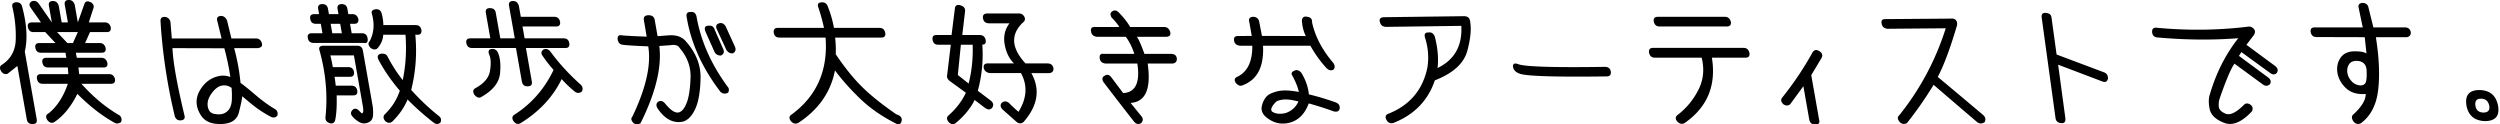 <svg width="643" height="32" viewBox="0 0 643 32" xmlns="http://www.w3.org/2000/svg"><title>title-artist-lg</title><path d="M18.76 11.07l1.266-2.816H14.67l2.658 2.817h1.43zM13.628.263c.753 0 1.248.416 1.484 1.245l.75 4.258h1.596l-.797-4.52C16.515.415 16.863 0 17.706 0c.753 0 1.257.404 1.51 1.212l.803 4.553L21.731.95c.28-.677.86-.775 1.744-.294.63.436.786 1.004.466 1.702l-1.095 3.407h4.157c.732 0 1.224.404 1.478 1.211.128.853-.207 1.278-1.006 1.278h-4.323l-1.266 2.817h3.791c.754 0 1.248.415 1.483 1.244.147.83-.19 1.245-1.011 1.245h-6.651l.264 1.31h6.352c.732 0 1.224.404 1.478 1.212.175.873-.16 1.3-1.005 1.277h-6.42l.201 1.703h7.716c.754 0 1.248.415 1.483 1.245.125.83-.213 1.244-1.01 1.244H20.94c3.066 3.429 6.35 6.146 9.852 8.156.514.523.616 1.102.306 1.736-.658.414-1.279.414-1.862 0-3.15-1.769-6.262-4.204-9.336-7.304-1.669 3.362-3.688 5.808-6.056 7.336-.641.262-1.213.044-1.712-.655-.45-.785-.326-1.342.37-1.67 2.157-1.725 3.806-4.258 4.947-7.599h-6.485c-.821 0-1.306-.425-1.456-1.277-.143-.808.207-1.212 1.05-1.212h7.017l-.134-1.703h-5.089c-.798 0-1.284-.426-1.456-1.277-.142-.808.208-1.212 1.05-1.212h5.122l-.23-1.31H10.55c-.82 0-1.305-.426-1.455-1.278-.143-.807.207-1.211 1.05-1.211h4.124l-2.625-2.817H8.619c-.773.022-1.259-.403-1.456-1.278-.143-.807.207-1.211 1.05-1.211h2.327L7.965 2.096c-.553-.741-.499-1.32.16-1.735.699-.306 1.321-.109 1.866.59l3.344 4.814-.751-4.258c-.147-.83.2-1.245 1.044-1.245zM5.724 1.835c1.184 4.454 1.401 8.264.651 11.43l3.067 17.392c.147.83-.202 1.244-1.044 1.244-.883.022-1.39-.404-1.522-1.277L4.467 16.966 1.96 18.964c-.712.24-1.288-.01-1.73-.754-.397-.741-.28-1.277.35-1.604 2.24-1.507 3.396-3.652 3.471-6.436a32.112 32.112 0 0 0-.832-8.204C2.988 1.158 3.262.7 4.041.59c.942-.066 1.503.35 1.683 1.245zM58.854 28.2c.465-.633.723-1.468.773-2.505.05-1.037.028-2.069-.064-3.095-.71-.503-1.445-.71-2.205-.623-.986.066-1.936.71-2.851 1.933-.916 1.223-1.268 2.402-1.056 3.537.21 1.135.825 1.757 1.842 1.867 1.539.305 2.727-.066 3.562-1.114M42.51 4.356c.755.131 1.202.59 1.34 1.376l.335 4.16H56.99l-1.073-4.39c-.283-.85.01-1.32.883-1.407.73 0 1.268.404 1.61 1.211l1.108 4.586h6.318c.754 0 1.258.404 1.511 1.211.216.72-.13 1.147-1.038 1.277h-6.087a52.734 52.734 0 0 1 1.643 8.943c.888.633 2.168 1.664 3.84 3.094 1.67 1.43 3.348 2.648 5.033 3.652.602.393.8.95.594 1.67-.462.524-1.02.623-1.677.295a30.003 30.003 0 0 1-5.108-3.406c-1.52-1.266-2.278-1.888-2.275-1.867.047.393-.225 1.769-.819 4.127-.592 2.358-2.688 3.33-6.286 2.915-1.666-.262-2.88-1.06-3.648-2.391-1.264-2.14-1.275-4.241-.03-6.305 1.243-2.064 2.998-3.27 5.264-3.62.96-.086 1.788.023 2.486.329-.304-2.228-.818-4.695-1.538-7.402L44.36 12.38c.132 3.517 1.159 9.28 3.082 17.294.202.764-.09 1.19-.872 1.277-.827.088-1.37-.284-1.627-1.114C43 21.715 41.784 13.625 41.295 5.568c-.091-.894.314-1.299 1.216-1.212m70.753 27.185c-.54.459-1.116.459-1.729 0-2.545-1.987-4.78-3.974-6.704-5.96-.854 2.073-2.18 3.984-3.979 5.73-.57.416-1.156.361-1.758-.163-.533-.634-.59-1.2-.167-1.703 1.838-1.769 3.14-3.81 3.908-6.125a44.29 44.29 0 0 1-5.493-7.959c-.399-.873-.168-1.386.693-1.54.8-.108 1.355.143 1.662.754a36.354 36.354 0 0 0 3.89 6.026c.778-3.754 1.013-7.64.704-11.66h-5.72c-.08 1.31-.592 2.49-1.538 3.538-.512.371-1.1.306-1.764-.197-.585-.676-.65-1.232-.195-1.67 1.097-2.074 1.297-4.4.599-6.976-.256-.698.037-1.114.878-1.245.845-.108 1.388.262 1.627 1.114.276 1.07.416 2.052.42 2.948h8.313c.799 0 1.291.404 1.478 1.211.106.852-.23 1.278-1.005 1.278h-.565c.455 4.847.103 9.575-1.059 14.182a58.543 58.543 0 0 0 7.065 6.68c.635.46.782 1.038.44 1.737zm-27.8-22.992h2.461l-.427-2.424h-2.46l.427 2.424zm10.353 18.537c.146.83.188 1.698.127 2.605-.062.905-.487 1.517-1.273 1.834-.788.316-1.53.278-2.232-.115-.701-.393-1.263-.841-1.684-1.343-.591-.59-.638-1.169-.14-1.736.524-.546 1.11-.491 1.759.164.22.24.414.43.583.573.169.142.307.076.415-.196.106-.273.079-.869-.083-1.786l-2.264-12.839h-6.052c.236.962.446 1.966.63 3.014h3.959c.842 0 1.336.415 1.483 1.244.101.83-.236 1.245-1.012 1.245h-3.99c.127.72.228 1.486.304 2.293h4.058c.82 0 1.314.414 1.483 1.245.102.83-.235 1.244-1.01 1.244h-4.291c.043 1.506.022 2.833-.064 3.98-.086 1.146-.21 2.014-.372 2.603-.31.633-.824.797-1.543.491-.694-.284-.987-.819-.882-1.604.57-5.568.063-11.212-1.522-16.934-.31-.872.046-1.31 1.066-1.31h8.58c.842 0 1.337.415 1.483 1.246l2.484 14.082zm-1.28-17.26c.172.983-.178 1.387-1.051 1.212H80.648c-.82 0-1.315-.415-1.483-1.245-.146-.83.202-1.244 1.045-1.244h2.727l-.427-2.424h-1.264c-.844 0-1.328-.426-1.456-1.277-.143-.808.207-1.212 1.05-1.212h1.23l-.236-1.343c-.143-.807.217-1.223 1.077-1.245.82 0 1.302.405 1.444 1.213l.243 1.375h2.461l-.236-1.343c-.143-.807.216-1.223 1.077-1.245.824.022 1.306.426 1.445 1.213l.241 1.375h1.065c.776 0 1.281.415 1.517 1.244.101.83-.246 1.245-1.045 1.245h-1.097l.427 2.424h2.594c.865 0 1.36.426 1.49 1.277zm47.095 3.537c2.212 2.992 4.79 5.797 7.736 8.418.514.524.616 1.103.307 1.736-.622.502-1.254.502-1.896 0a30.628 30.628 0 0 1-3.32-3.177c-2.263 4.65-5.837 8.46-10.723 11.43-.686.263-1.276 0-1.769-.785-.34-.678-.198-1.192.428-1.54 4.359-2.817 7.686-6.638 9.984-11.464a34.262 34.262 0 0 1-2.746-3.504c-.549-.72-.495-1.298.16-1.736.7-.306 1.312-.098 1.839.622m-13.624.066c.622 1.267.825 3.073.606 5.42-.218 2.348-1.797 4.362-4.737 6.043-.57.415-1.187.252-1.85-.491-.467-.764-.401-1.332.199-1.703 2.25-1.2 3.516-2.691 3.8-4.47.286-1.78.236-3.129-.147-4.046-.372-.851-.263-1.364.327-1.539.834-.175 1.434.088 1.802.786M131.972.262c.731 0 1.223.404 1.477 1.212l.502 2.85h8.614c.798 0 1.293.415 1.484 1.244.123.83-.213 1.245-1.012 1.245h-8.646l.537 3.046h10.01c.842 0 1.335.404 1.478 1.211.15.852-.186 1.278-1.006 1.278h-10.143l1.519 8.614c.142.808-.207 1.223-1.045 1.245-.86.022-1.368-.404-1.522-1.277l-1.513-8.582h-11.274c-.843 0-1.34-.426-1.49-1.278-.142-.807.22-1.211 1.084-1.211h5.088l-1.15-6.517c-.15-.853.21-1.266 1.079-1.245.842 0 1.335.404 1.477 1.211l1.155 6.551h3.725l-1.473-8.352c-.146-.83.202-1.245 1.045-1.245m54.67 6.518l2.439 5.338c.233.7.06 1.224-.521 1.573-.642.131-1.21-.131-1.702-.786l-2.472-5.339c-.364-.807-.18-1.332.554-1.572.698-.196 1.265.065 1.702.786m-2.855.786l2.277 5.175c.26.721.04 1.234-.66 1.54-.75.021-1.292-.284-1.625-.918l-2.309-5.175c-.404-1.025-.163-1.55.72-1.571.824-.11 1.356.208 1.597.95m-4.629-3.243c1.09 6.18 3.71 12.118 7.865 17.817.488.502.574 1.06.261 1.67-.681.415-1.333.36-1.958-.163-4.692-6.114-7.594-12.512-8.706-19.193-.21-.939.13-1.397 1.022-1.376.827-.087 1.333.328 1.516 1.245M160.08 9.105c.947.088 3.028.197 6.244.328l-.694-4.127c-.187-.807.109-1.266.888-1.375 1.07-.087 1.692.294 1.864 1.146l.746 4.225 2.66-.197c2.115-.196 3.686.35 4.71 1.638 2.527 2.882 3.755 6.01 3.685 9.384-.071 3.373-.508 5.961-1.309 7.762-.803 1.801-1.83 2.92-3.083 3.357-2.513.59-4.727-.524-6.642-3.34-.43-.677-.417-1.234.038-1.67.633-.437 1.24-.328 1.82.326 1.588 1.965 2.863 2.719 3.825 2.26.72-.306 1.34-1.162 1.857-2.57.517-1.41.824-3.505.92-6.289.097-2.784-.846-5.333-2.828-7.648-.36-.655-1.143-.884-2.35-.688l-2.858.197c.684 5.393-.92 12.01-4.815 19.848-.57.414-1.169.414-1.796 0-.647-.655-.748-1.223-.3-1.703 3.5-7.315 4.855-13.33 4.068-18.046-3.482-.131-5.702-.274-6.66-.426-.68-.088-1.085-.558-1.213-1.41-.062-.85.346-1.178 1.223-.982zm71.85 21.715c-.063.895-.476 1.255-1.239 1.08-3.746-1.877-6.894-4.043-9.444-6.5-2.55-2.457-4.714-4.886-6.49-7.287-1.095 5.611-4.257 10.12-9.488 13.527-.7.304-1.317.14-1.849-.492-.548-.72-.482-1.289.199-1.703 6.455-4.76 9.36-11.354 8.717-19.782h-11.873c-.82 0-1.301-.404-1.444-1.212-.128-.852.218-1.278 1.038-1.278h11.874a48.717 48.717 0 0 0-1.4-5.11c-.354-.873-.15-1.353.61-1.44.842-.132 1.418.186 1.731.95.756 1.9 1.296 3.766 1.62 5.6h11.706c.82 0 1.317.426 1.489 1.278.143.808-.208 1.212-1.05 1.212h-11.84c.158 1.398.21 2.827.158 4.29 2.282 3.385 4.524 6.169 6.728 8.352 2.202 2.184 5.159 4.552 8.869 7.107.933.263 1.392.732 1.379 1.408zm30.258-27.348c.51 0 .934.273 1.275.82.255.567.18 1.025-.223 1.374-1.646 1.486-2.444 3.112-2.4 4.88.047 1.77 1.017 3.691 2.913 5.765h5.72c.824.022 1.319.437 1.484 1.245.037.72-.299 1.136-1.012 1.245h-4.689c2.358 4.192 1.68 8.395-2.033 12.609-.526.414-1.092.414-1.696 0a599.477 599.477 0 0 0-3.626-3.21c-.622-.633-.703-1.223-.245-1.768.602-.48 1.226-.46 1.874.065.81.83 1.62 1.583 2.427 2.26 2.159-3.472 2.372-6.79.638-9.956h-7.981c-.84-.11-1.366-.514-1.577-1.213-.18-.895.21-1.32 1.171-1.277h6.585c-1.235-1.222-2.033-2.855-2.393-4.896-.36-2.042.053-3.849 1.24-5.421h-5.355c-.828-.043-1.312-.458-1.45-1.245-.146-.829.2-1.255 1.038-1.277h8.315zm-13.054 18.014c.812-3.188 1.156-6.518 1.033-9.99h-3.027l-.787 7.795 2.781 2.195zm6.08 6.19c-.49.61-1.132.623-1.923.033l-2.613-1.998c-1.061 2.161-2.695 4.148-4.903 5.961-.584.458-1.19.349-1.82-.328-.523-.699-.5-1.266.066-1.703 1.971-1.769 3.438-3.7 4.399-5.797l-4.196-3.046c-.472-.415-.69-.83-.652-1.245l.974-8.056h-3.26c-.82 0-1.294-.426-1.422-1.278-.142-.808.196-1.212 1.017-1.212h3.858l.845-6.714c.05-.851.503-1.168 1.362-.95.933.262 1.356.775 1.27 1.54l-.717 6.124h4.457c.842 0 1.358.416 1.55 1.245.146.83-.138 1.233-.851 1.211.276 4.084-.111 8.047-1.163 11.89l3.377 2.554c.628.547.743 1.136.346 1.77zm37.195-18.21c.466.633 1.111 2.096 1.937 4.389h6.851c.935.022 1.432.448 1.49 1.277.008.678-.33 1.081-1.017 1.212h-6.486c.926 6.507-.541 9.88-4.4 10.12l2.845 3.505c.418.611.375 1.18-.132 1.703-.707.393-1.333.24-1.877-.458a984.028 984.028 0 0 1-7.798-10.088c-.442-.742-.37-1.277.216-1.605.651-.46 1.249-.338 1.793.36l3.044 4.061c3.184-.174 4.4-2.707 3.648-7.598h-8.214c-.84-.109-1.323-.524-1.45-1.245-.147-.96.211-1.375 1.078-1.244h7.815c-.574-1.746-1.308-3.21-2.203-4.39h-7.45c-.84-.108-1.323-.523-1.45-1.244-.228-.917.118-1.343 1.038-1.277h6.186c-.33-.611-.981-1.42-1.957-2.424-.441-.742-.38-1.277.183-1.605.57-.414 1.172-.261 1.81.46 1.28 1.353 2.2 2.543 2.758 3.569h8.68c.82 0 1.36.415 1.616 1.245.223.764-.078 1.19-.906 1.277h-7.648zm34.765 19.226c.857.589 2 .72 3.428.393 1.534-.481 2.656-1.475 3.366-2.98-1.652-.438-2.955-.601-3.911-.492-.957.109-1.606.328-1.947.655-1.086 1.135-1.398 1.943-.936 2.424m7.562-9.924c1.1 1.834 1.733 3.668 1.901 5.502 2.2.524 4.505 1.212 6.916 2.063.811.328 1.143.885.993 1.67-.137.612-.63.83-1.48.655a90.812 90.812 0 0 0-6.451-2.063c-1.056 2.817-2.779 4.487-5.169 5.012-2.196.501-4.213-.066-6.054-1.704-.811-.83-1.084-1.747-.817-2.75.265-1.005.67-1.791 1.213-2.36.543-.566 1.485-1.009 2.826-1.326 1.341-.315 3.158-.256 5.453.18-.297-1.31-.87-2.729-1.716-4.257-.328-.48-.145-.884.552-1.212.678-.305 1.288-.11 1.833.59m-10.898-13.33l.737 3.798 11.28.034c-.585-1.18-.918-2.5-.998-3.964.05-.851.512-1.179 1.39-.982.86.11 1.266.579 1.213 1.408.764 3.581 2.573 7.053 5.428 10.415.466.634.51 1.201.134 1.704-.552.392-1.157.294-1.815-.296-1.564-1.702-2.958-3.635-4.182-5.797h-12.172c.267 5.416-1.495 8.81-5.288 10.186-.53.263-1.097.066-1.7-.589-.486-.742-.37-1.277.349-1.605 2.622-1.222 3.915-3.886 3.879-7.992h-3.16c-.88-.087-1.385-.501-1.516-1.244-.173-.852.186-1.266 1.078-1.244l3.452-.034-.623-3.537c-.235-.83.06-1.287.888-1.375.839-.021 1.38.35 1.626 1.114zm53.568 7.598c-.868 3.254-3.656 5.797-8.366 7.63-1.745 5.198-5.312 8.854-10.703 10.974-.746.173-1.308-.066-1.69-.722-.45-.785-.324-1.332.376-1.637 5.557-2.183 8.925-6.157 10.104-11.922.403-2.49.214-5.011-.57-7.565-.332-1.005-.04-1.485.877-1.442.713-.109 1.236.22 1.57.983.778 2.904 1.024 5.622.74 8.155 4.352-2.096 6.387-5.71 6.103-10.84l-19.41.26c-.853-.065-1.359-.478-1.516-1.244-.253-.807.117-1.222 1.111-1.244l20.573-.262c.311 0 .607.077.89.229.281.153.47.438.565.851.431 1.944.213 4.543-.654 7.796zm35.388 4.16c.842 0 1.343.393 1.505 1.179.105.851-.241 1.277-1.039 1.277-13.362.175-20.842-.066-22.443-.72-.971-.35-1.525-.917-1.664-1.704-.08-.83.341-1.08 1.264-.753 1.56.677 9.02.917 22.377.72zm12.563-11.628c-.146-.829.202-1.244 1.045-1.244h17.26c.754 0 1.261.425 1.522 1.277.12.809-.24 1.212-1.082 1.212H426.84c-.797 0-1.292-.415-1.483-1.245m24.601 8.058c.12.808-.219 1.211-1.016 1.211h-8.647c1.166 7.119-1.152 12.708-6.954 16.77-.637.414-1.276.305-1.92-.328-.56-.655-.558-1.212.004-1.67 2.268-1.726 4.061-3.876 5.38-6.453 1.32-2.576 1.608-5.349.863-8.319h-12.04c-.798 0-1.292-.414-1.483-1.244-.15-.852.196-1.277 1.039-1.277h23.28c.798 0 1.296.436 1.494 1.31zm17.932-.492c.764.437.977 1.016.639 1.736l-2.674 4.455 2.08 11.79c.103.59-.255.884-1.075.884-.884.022-1.396-.437-1.54-1.376l-1.49-8.45-3.403 4.651c-.526.416-1.103.416-1.73 0-.64-.61-.742-1.189-.306-1.736a81.76 81.76 0 0 0 7.822-11.66c.442-.632 1.002-.73 1.677-.294zm42.539 18.309c-.681.414-1.302.414-1.863 0-4.33-3.691-8.079-6.9-11.243-9.63a94.578 94.578 0 0 1-6.792 9.76c-.548.416-1.125.416-1.73 0-.782-.786-.893-1.42-.335-1.899 5.381-6.703 9.374-14.17 11.98-22.402l-15.009.13c-.84-.108-1.323-.524-1.45-1.244-.217-.852.076-1.266.878-1.245l16.872-.13c.542-.066.967.049 1.275.343.306.295.423.738.35 1.327-1.747 5.939-3.403 10.382-4.967 13.33 4.29 3.58 8.194 6.856 11.71 9.826.584.545.692 1.156.324 1.834zm31.75-11.267c-.168.808-.643 1.07-1.424.786l-11.405-4.324 1.866 13.79c.069.894-.267 1.309-1.01 1.244-.873-.044-1.38-.459-1.518-1.244l-3.553-25.81c-.155-1.003.247-1.429 1.205-1.277.814.087 1.252.503 1.317 1.244l1.298 9.434 12.288 4.618c.622.262.935.775.936 1.539zm33.679-5.797l7.495 5.535c.694.546.851 1.125.471 1.736-.554.502-1.134.546-1.74.13l-7.37-5.403c-.88 1.178-2.143 4.138-3.79 8.876-.225.611-.312 1.315-.259 2.112.051.797.645 1.424 1.779 1.883 1.133.458 2.682-.284 4.646-2.227.443-.501 1.001-.546 1.673-.131.605.415.76.982.466 1.703-2.626 2.838-5.022 3.837-7.187 2.997-2.167-.84-3.406-2.02-3.717-3.537-.312-1.517-.292-2.79.058-3.816 1.624-5.503 4.06-10.305 7.304-14.41-6.648.523-13.588.457-20.821-.197-.835-.087-1.285-.557-1.345-1.409-.036-.83.378-1.19 1.24-1.08 7.867.742 15.634.655 23.3-.263.62-.13 1.148.04 1.586.508.437.47.446 1.021.025 1.654l-1.89 2.49 7.417 5.468c.622.504.774 1.06.462 1.67-.455.57-1.022.623-1.701.165l-7.477-5.437-.625.983zm29.024 6.566c.613.645 1.377.989 2.294 1.032.769-.043 1.227-.398 1.376-1.064.148-.666.196-1.523.144-2.571-.006-.917-.242-1.594-.707-2.03-.464-.437-1.107-.656-1.928-.656-.909 0-1.555.322-1.942.966-.385.645-.504 1.382-.357 2.211.134.765.508 1.469 1.12 2.112zm13.662-13.903c.868.022 1.376.448 1.522 1.277.013.7-.324 1.114-1.01 1.245h-7.983c.851 5.328 1.04 9.897.57 13.707-.468 3.81-1.96 6.632-4.475 8.467-.767.304-1.399.119-1.894-.557-.52-.808-.474-1.43.136-1.867 2.056-1.921 3.073-3.636 3.05-5.143-2.145.154-3.821-.332-5.029-1.457-1.207-1.124-1.95-2.417-2.23-3.88-.248-1.53.013-2.85.781-3.964.768-1.114 1.983-1.67 3.646-1.67 1.574 0 2.585.196 3.03.59l-.444-4.226-12.412-.033c-.82 0-1.314-.414-1.483-1.244-.146-.83.202-1.245 1.045-1.245h12.339L606.67 2.13c-.231-.808.053-1.266.855-1.376.883-.021 1.423.339 1.62 1.08l1.285 5.208h8.114zm20.206 21.911c1.171-.022 1.67-.59 1.495-1.702-.241-1.245-.96-1.867-2.158-1.867-1.13 0-1.597.622-1.4 1.867.197 1.112.884 1.68 2.063 1.702m-1.055-5.797c2.712.045 4.317 1.409 4.813 4.095.431 2.575-.692 3.874-3.37 3.897-2.655-.088-4.236-1.387-4.746-3.897-.477-2.708.624-4.073 3.303-4.095" fill-rule="evenodd"/></svg>